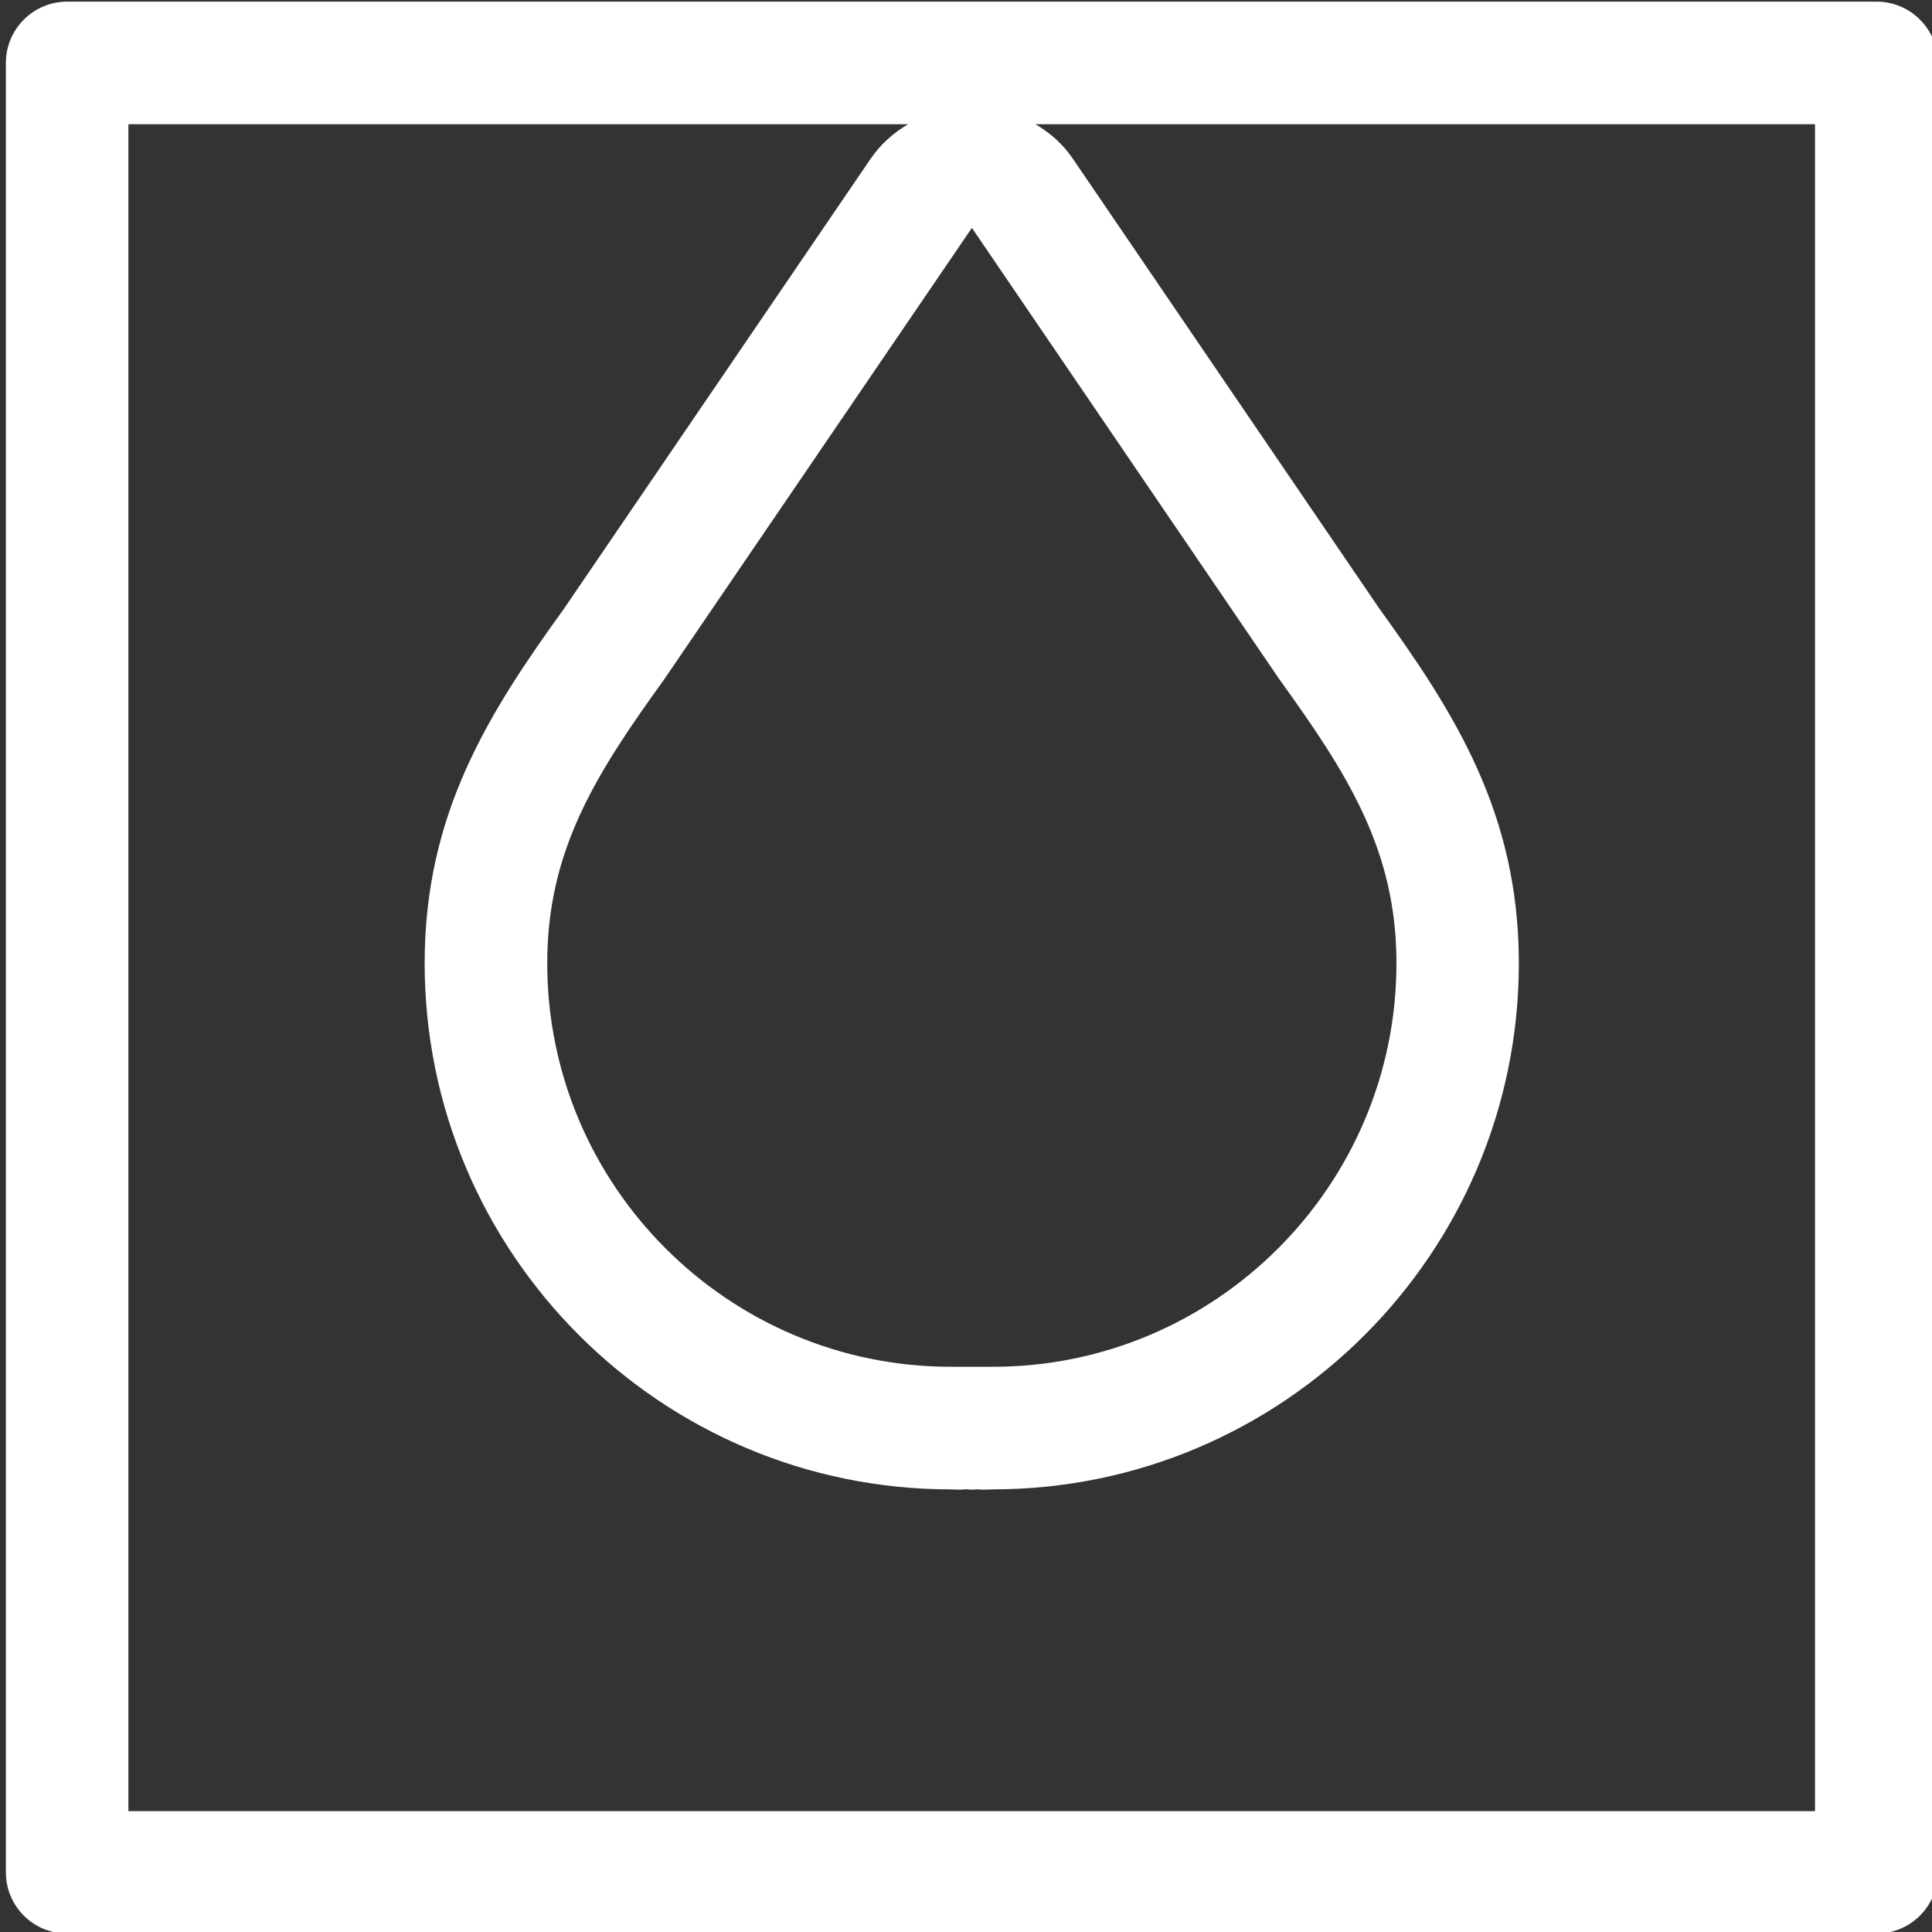 <svg xmlns="http://www.w3.org/2000/svg" xmlns:xlink="http://www.w3.org/1999/xlink" x="0px" y="0px" viewBox="0 0 200 200" style="enable-background:new 0 0 200 200;" xml:space="preserve"><rect x="0" y="0" width="200" height="200" fill="#333333" stroke="none"/><style type="text/css">	.st0{display:none;}	.st1{display:inline;}	.st2{fill:#6D2222;}	.st3{fill:#FFFFFF;}</style><g id="Ebene_1" class="st0">	<g class="st1">		<rect class="st2" width="200" height="200"></rect>	</g></g><g id="Ebene_2">	<g>		<path class="st3" d="M194.27,0.17H6.96c-3.51,0-6.35,2.84-6.35,6.34v187.31c0,3.51,2.83,6.34,6.35,6.34h187.31   c3.5,0,6.34-2.84,6.34-6.34V6.52C200.61,3.01,197.77,0.17,194.27,0.17L194.27,0.17z M187.92,187.49H13.29V12.86H94   c-1.51,0.89-2.85,2.08-3.87,3.57L58.4,62.99c-7.85,10.87-14.44,21.25-14.44,36.72c0,30.04,24.43,54.47,54.47,54.47l0.85,0.03   c0.18,0,0.43-0.02,0.7-0.04c0.24,0.02,0.44,0.03,0.61,0.04h0.01l0,0c0.17-0.01,0.36-0.01,0.61-0.04c0.27,0.03,0.51,0.04,0.7,0.04   l0.85-0.03c30.04,0,54.47-24.43,54.47-54.47c0-15.47-6.59-25.84-14.45-36.72l-31.72-46.56c-1.02-1.5-2.35-2.68-3.87-3.57h80.7   V187.49L187.92,187.49z M100.61,23.59l31.8,46.69c7.1,9.84,12.15,17.72,12.15,29.43c0,23.04-18.75,41.78-41.79,41.78   c-0.04,0-1.21,0-2.16,0h-0.01c-0.97,0-2.13,0-2.16,0c-23.04,0-41.79-18.74-41.79-41.78c0-11.71,5.04-19.59,12.14-29.43   L100.61,23.59L100.61,23.59z"></path>	</g></g></svg>